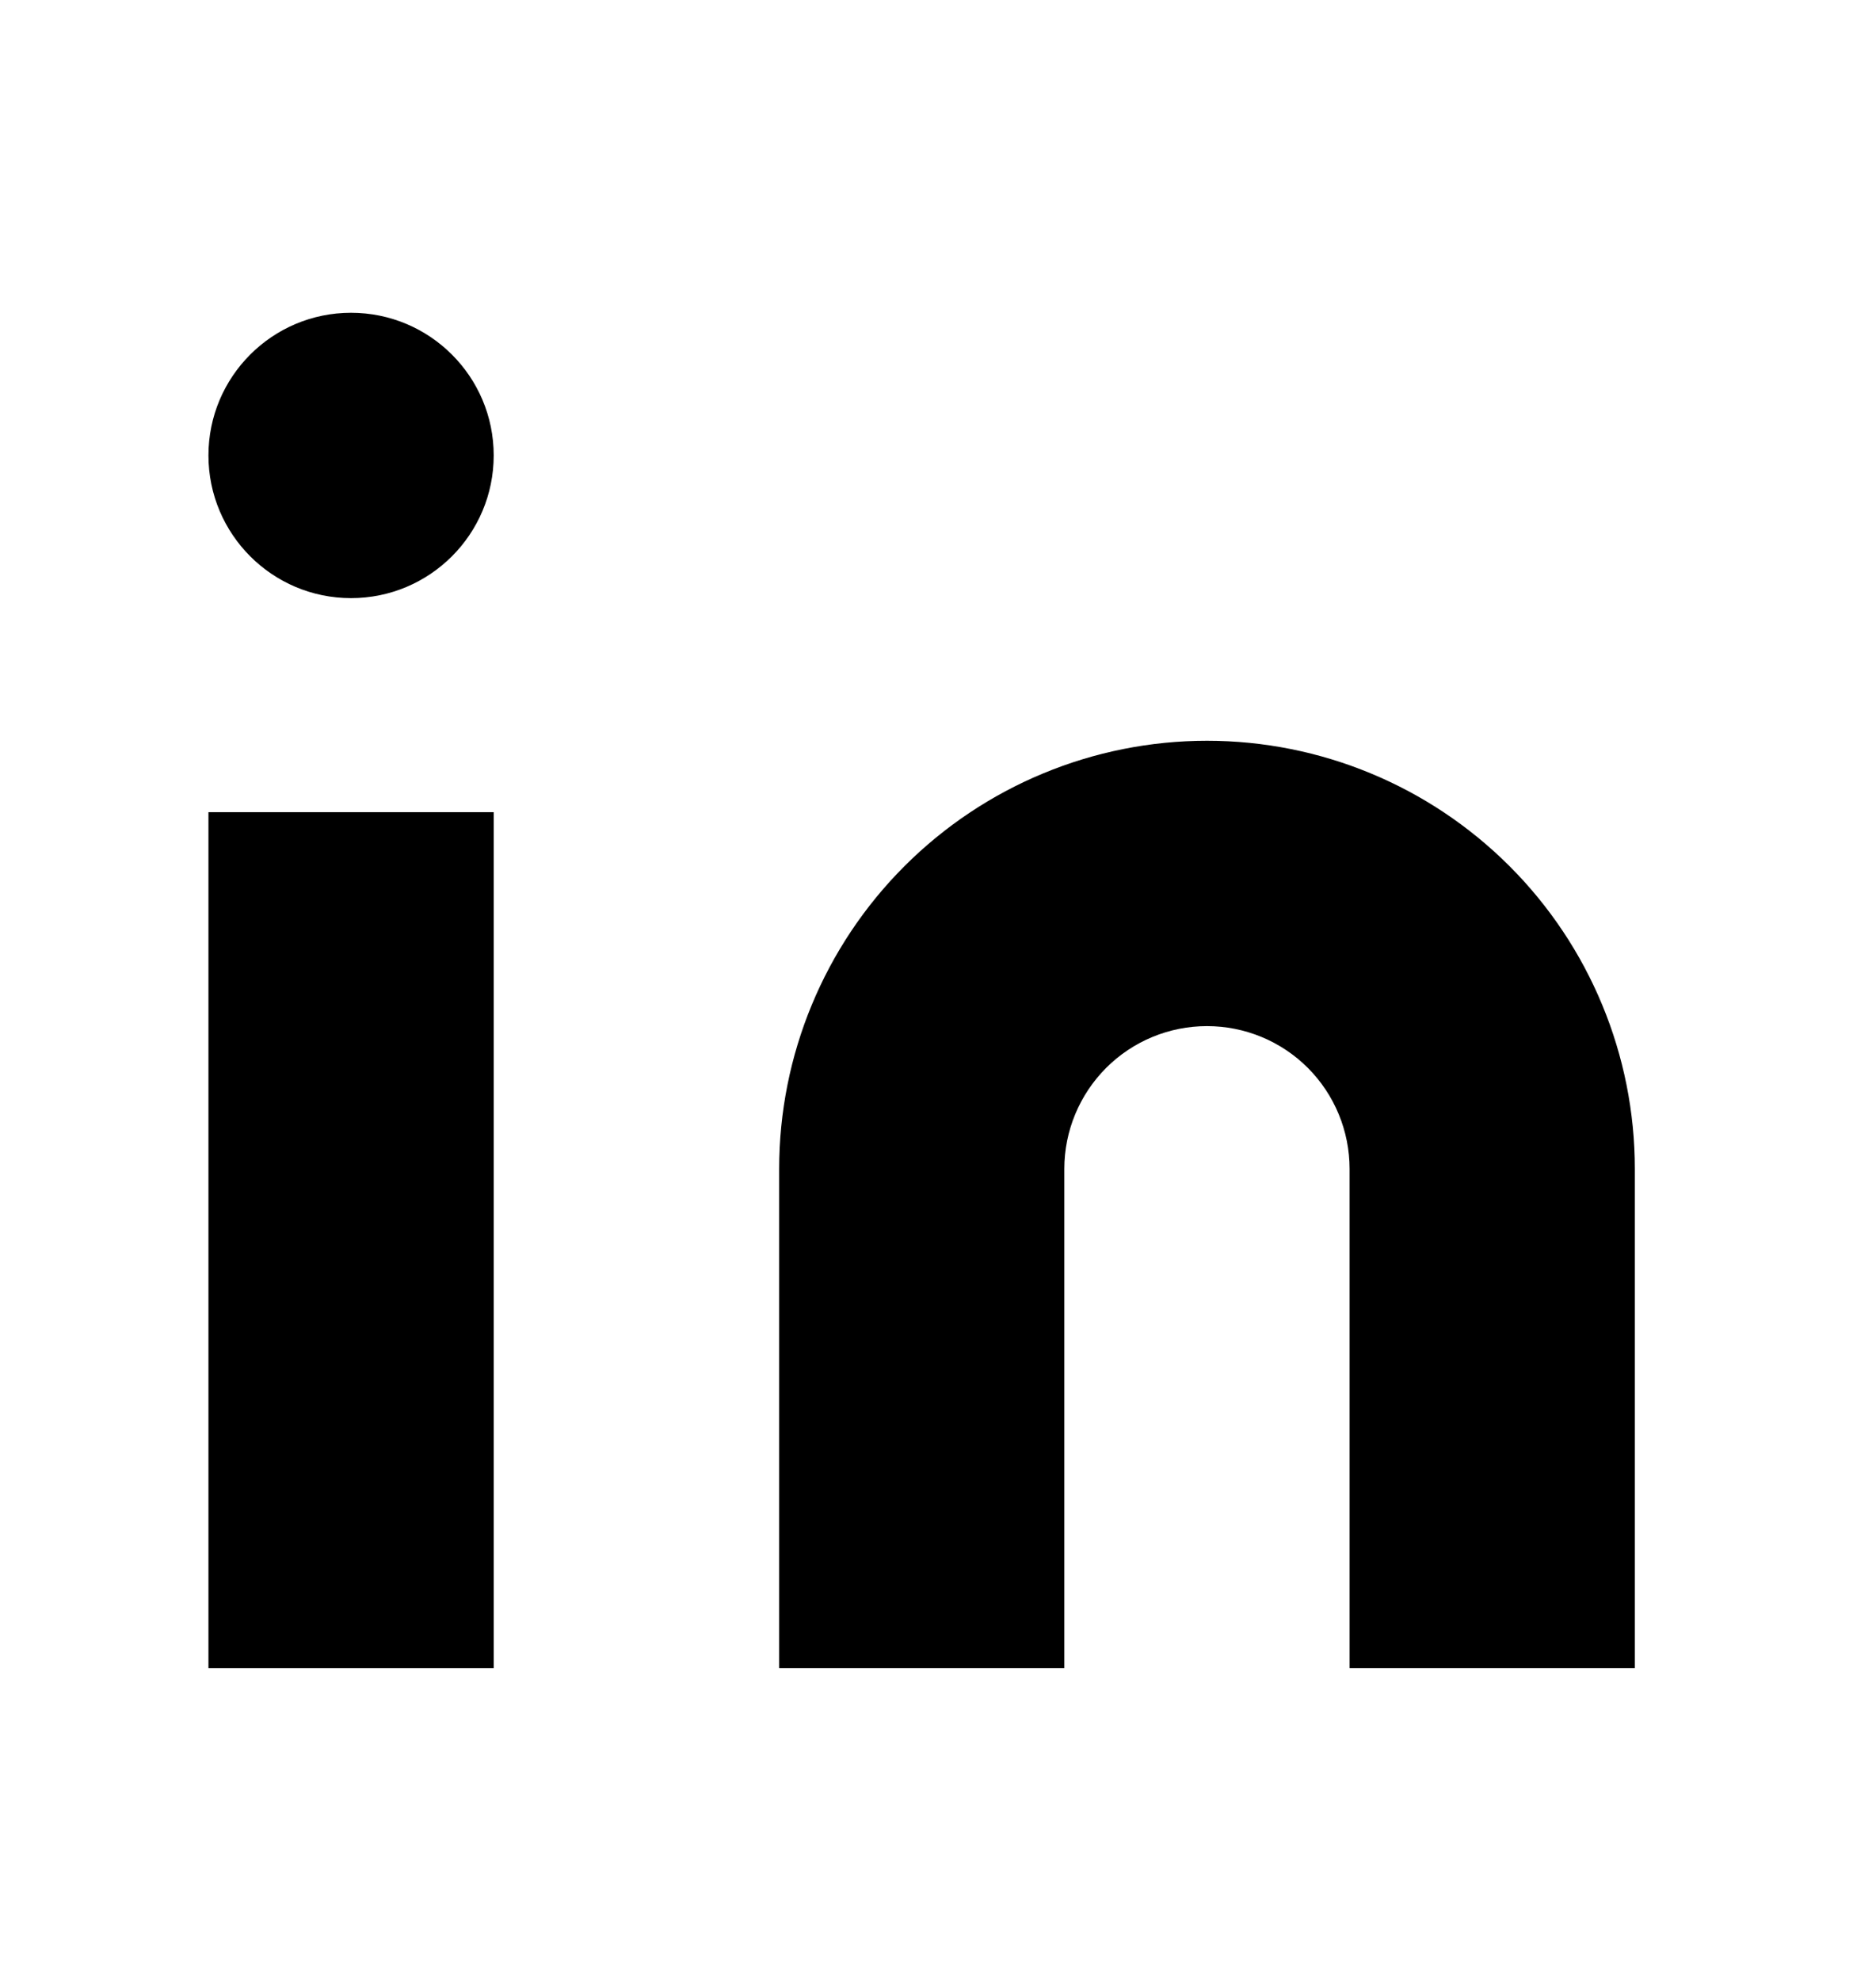 <svg width="18" height="19" viewBox="0 0 18 19" fill="none" xmlns="http://www.w3.org/2000/svg">
<path d="M11.581 7.105C12.67 7.105 13.714 7.538 14.484 8.308C15.254 9.078 15.686 10.122 15.686 11.211V16H12.949V11.211C12.949 10.848 12.805 10.5 12.549 10.243C12.292 9.986 11.944 9.842 11.581 9.842C11.218 9.842 10.87 9.986 10.613 10.243C10.357 10.5 10.212 10.848 10.212 11.211V16H7.476V11.211C7.476 10.122 7.908 9.078 8.678 8.308C9.448 7.538 10.492 7.105 11.581 7.105Z" fill="black"/>
<path d="M4.737 7.79H2V16H4.737V7.79Z" fill="black"/>
<path d="M3.368 5.737C4.124 5.737 4.737 5.124 4.737 4.368C4.737 3.613 4.124 3 3.368 3C2.613 3 2 3.613 2 4.368C2 5.124 2.613 5.737 3.368 5.737Z" fill="black"/>
</svg>
